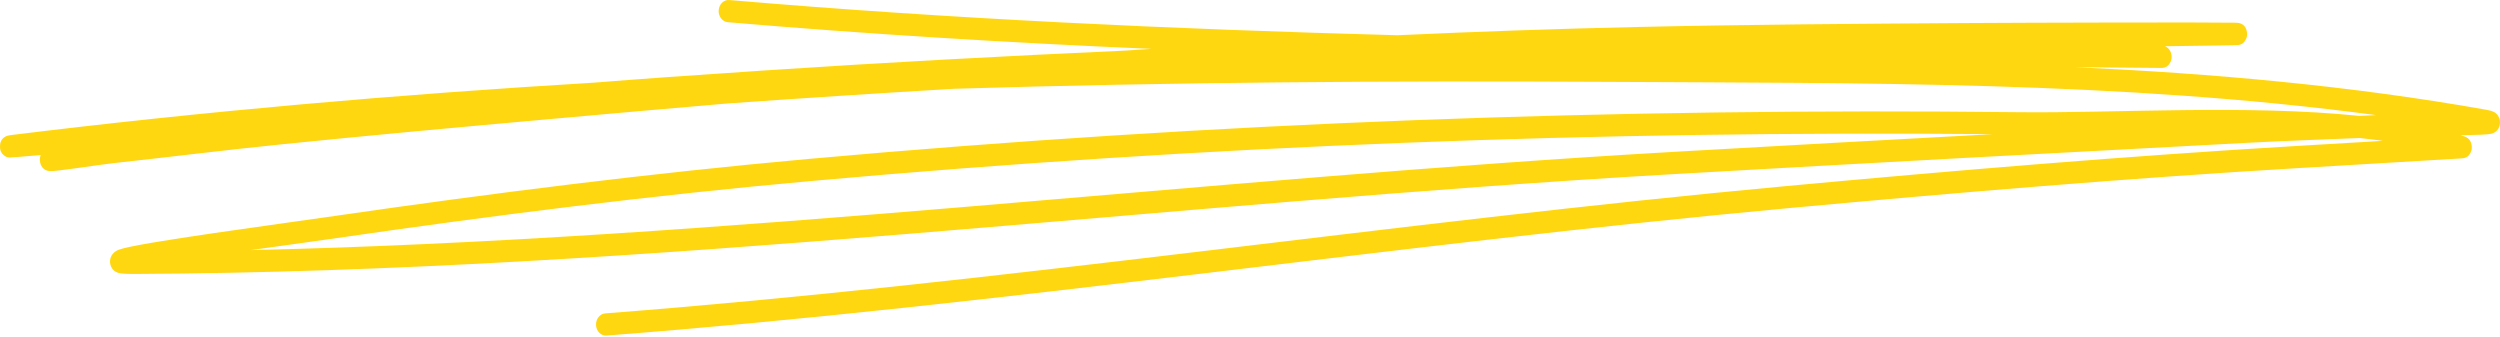 <svg width="460" height="62" viewBox="0 0 460 62" fill="none" xmlns="http://www.w3.org/2000/svg">
<path fill-rule="evenodd" clip-rule="evenodd" d="M211.853 8.993C210.189 9.099 208.528 9.214 206.865 9.32C184.835 10.309 162.798 11.495 140.74 12.959C126.884 13.875 117.237 14.57 109.301 15.207C73.413 17.358 37.614 20.465 2.062 24.848C1.409 24.93 1.078 25.077 1.036 25.101C0.096 25.6 0.015 26.459 0.002 26.876C-0.017 27.465 0.114 28.241 0.971 28.756C1.074 28.814 1.302 28.953 1.695 28.985C1.855 29.002 3.808 28.846 7.501 28.527C7.305 28.985 7.296 29.427 7.37 29.828C7.444 30.22 7.769 31.365 9.139 31.488C10.248 31.586 17.929 30.343 20.912 30.016C31.267 28.887 41.608 27.587 51.97 26.54C68.182 24.897 84.405 23.409 100.631 21.962C111.692 20.964 122.754 19.991 133.822 19.042C147.72 18.061 161.625 17.153 175.534 16.336C215.498 15.117 255.462 14.839 295.2 15.06C342.556 15.33 390.158 14.896 437.208 21.184L434.865 21.283L434.029 21.316C413.556 19.206 388.929 20.841 371.584 20.645C296.903 19.811 223.408 22.534 149.012 29.222C119.813 31.855 90.629 35.527 61.585 39.738C51.54 41.202 25.457 44.644 21.905 45.928C20.693 46.361 20.366 47.301 20.295 47.629C20.189 48.119 20.235 48.593 20.442 49.059C20.577 49.362 20.805 49.714 21.252 49.984C21.422 50.09 21.731 50.229 22.213 50.302C22.654 50.368 23.438 50.409 24.616 50.409C119.502 49.975 214.028 37.391 308.754 31.994C343.712 29.999 378.671 28.11 413.636 26.271C420.482 25.911 427.335 25.674 434.189 25.396C435.629 25.551 437.041 25.723 438.43 25.919L422.687 26.851C391.308 28.707 360.017 31.34 328.696 34.235C256.161 40.932 183.957 52.077 111.36 57.662C110.359 57.743 109.602 58.716 109.67 59.845C109.739 60.973 110.608 61.824 111.609 61.742C184.222 56.157 256.445 45.004 328.995 38.307C360.279 35.421 391.533 32.788 422.876 30.931C434.022 30.277 449.627 29.353 452.603 29.165C452.959 29.141 453.163 29.124 453.199 29.116C454.058 29.01 454.363 28.437 454.407 28.372C454.851 27.759 454.887 27.129 454.749 26.549C454.662 26.189 454.436 25.437 453.512 25.126C453.265 25.044 453.017 24.962 452.763 24.889C455.498 24.84 457.783 24.774 458.416 24.611C459.754 24.259 459.965 23.098 459.994 22.673C460.024 22.223 459.944 21.741 459.623 21.266C459.492 21.07 459.274 20.808 458.881 20.596C458.685 20.498 458.241 20.334 457.463 20.195C432.421 15.755 407.19 13.523 381.886 12.362L397.579 12.501C397.798 12.501 397.899 12.493 397.921 12.493C398.845 12.403 399.165 11.765 399.238 11.65C399.587 11.102 399.653 10.538 399.529 9.982C399.522 9.941 399.318 8.854 398.343 8.51L408.521 8.363C410.588 8.339 411.613 8.306 411.795 8.29C412.69 8.192 413.01 7.603 413.076 7.505C413.505 6.9 413.549 6.27 413.389 5.657C413.323 5.403 413.098 4.487 411.999 4.242C411.941 4.226 411.657 4.185 411.162 4.177C406.644 4.087 374.036 4.16 361.494 4.242C341.348 4.373 321.195 4.512 301.05 4.97C286.405 5.297 271.774 5.812 257.143 6.483C215.968 5.37 174.834 3.482 134.19 0.007C133.189 -0.083 132.315 0.767 132.238 1.887C132.163 3.016 132.914 3.997 133.914 4.087C159.736 6.286 185.754 7.864 211.853 8.993ZM366.666 24.684C293.775 24.022 221.97 26.761 149.303 33.303C120.161 35.919 91.037 39.591 62.051 43.794C58.317 44.342 52.33 45.151 46.139 46.018C133.735 44.023 221.067 32.894 308.573 27.906C327.932 26.802 347.299 25.731 366.666 24.684Z" fill="#FFD711"/>
</svg>
